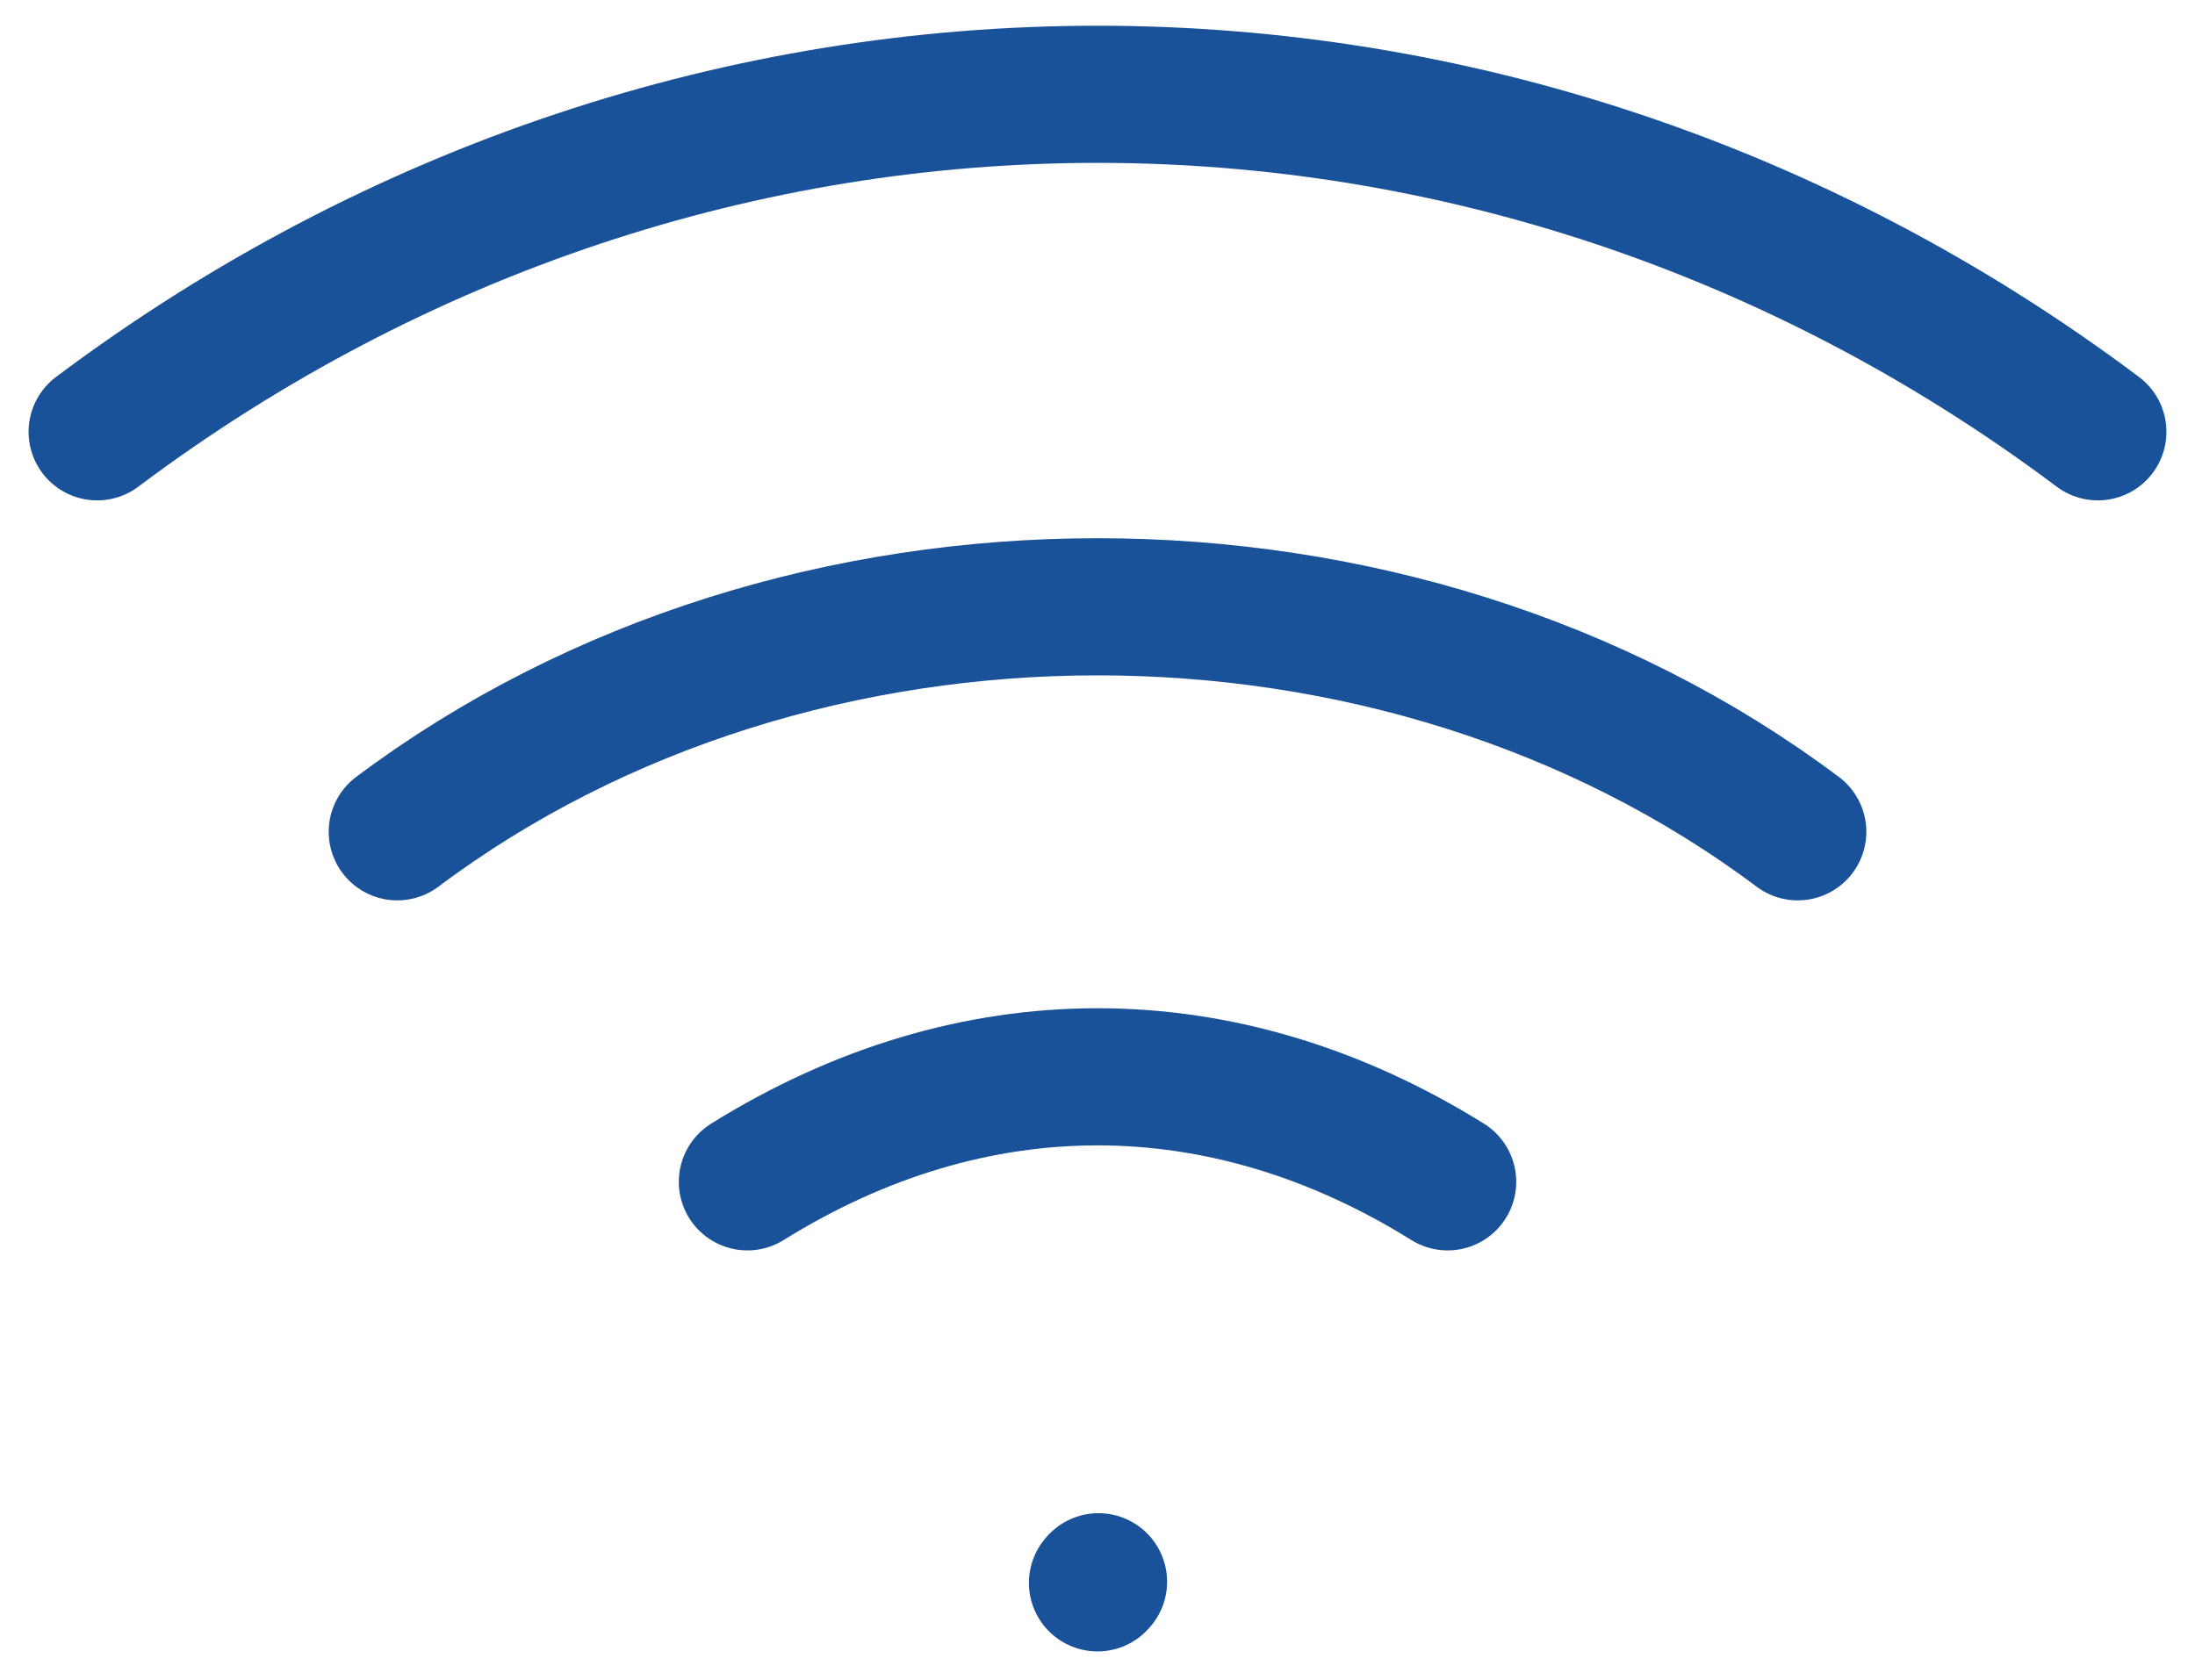<?xml version="1.0" encoding="UTF-8"?> <svg xmlns="http://www.w3.org/2000/svg" width="64" height="49" viewBox="0 0 64 49" fill="none"> <path d="M32 46.165L32.029 46.133M2.833 12.594C20.334 -0.531 43.667 -0.531 61.167 12.594M11.584 24.26C23.25 15.51 40.75 15.51 52.417 24.26M21.792 34.469C28.354 30.385 35.646 30.385 42.209 34.469" stroke="#1A529A" stroke-width="4" stroke-linecap="round" stroke-linejoin="round"></path> </svg> 